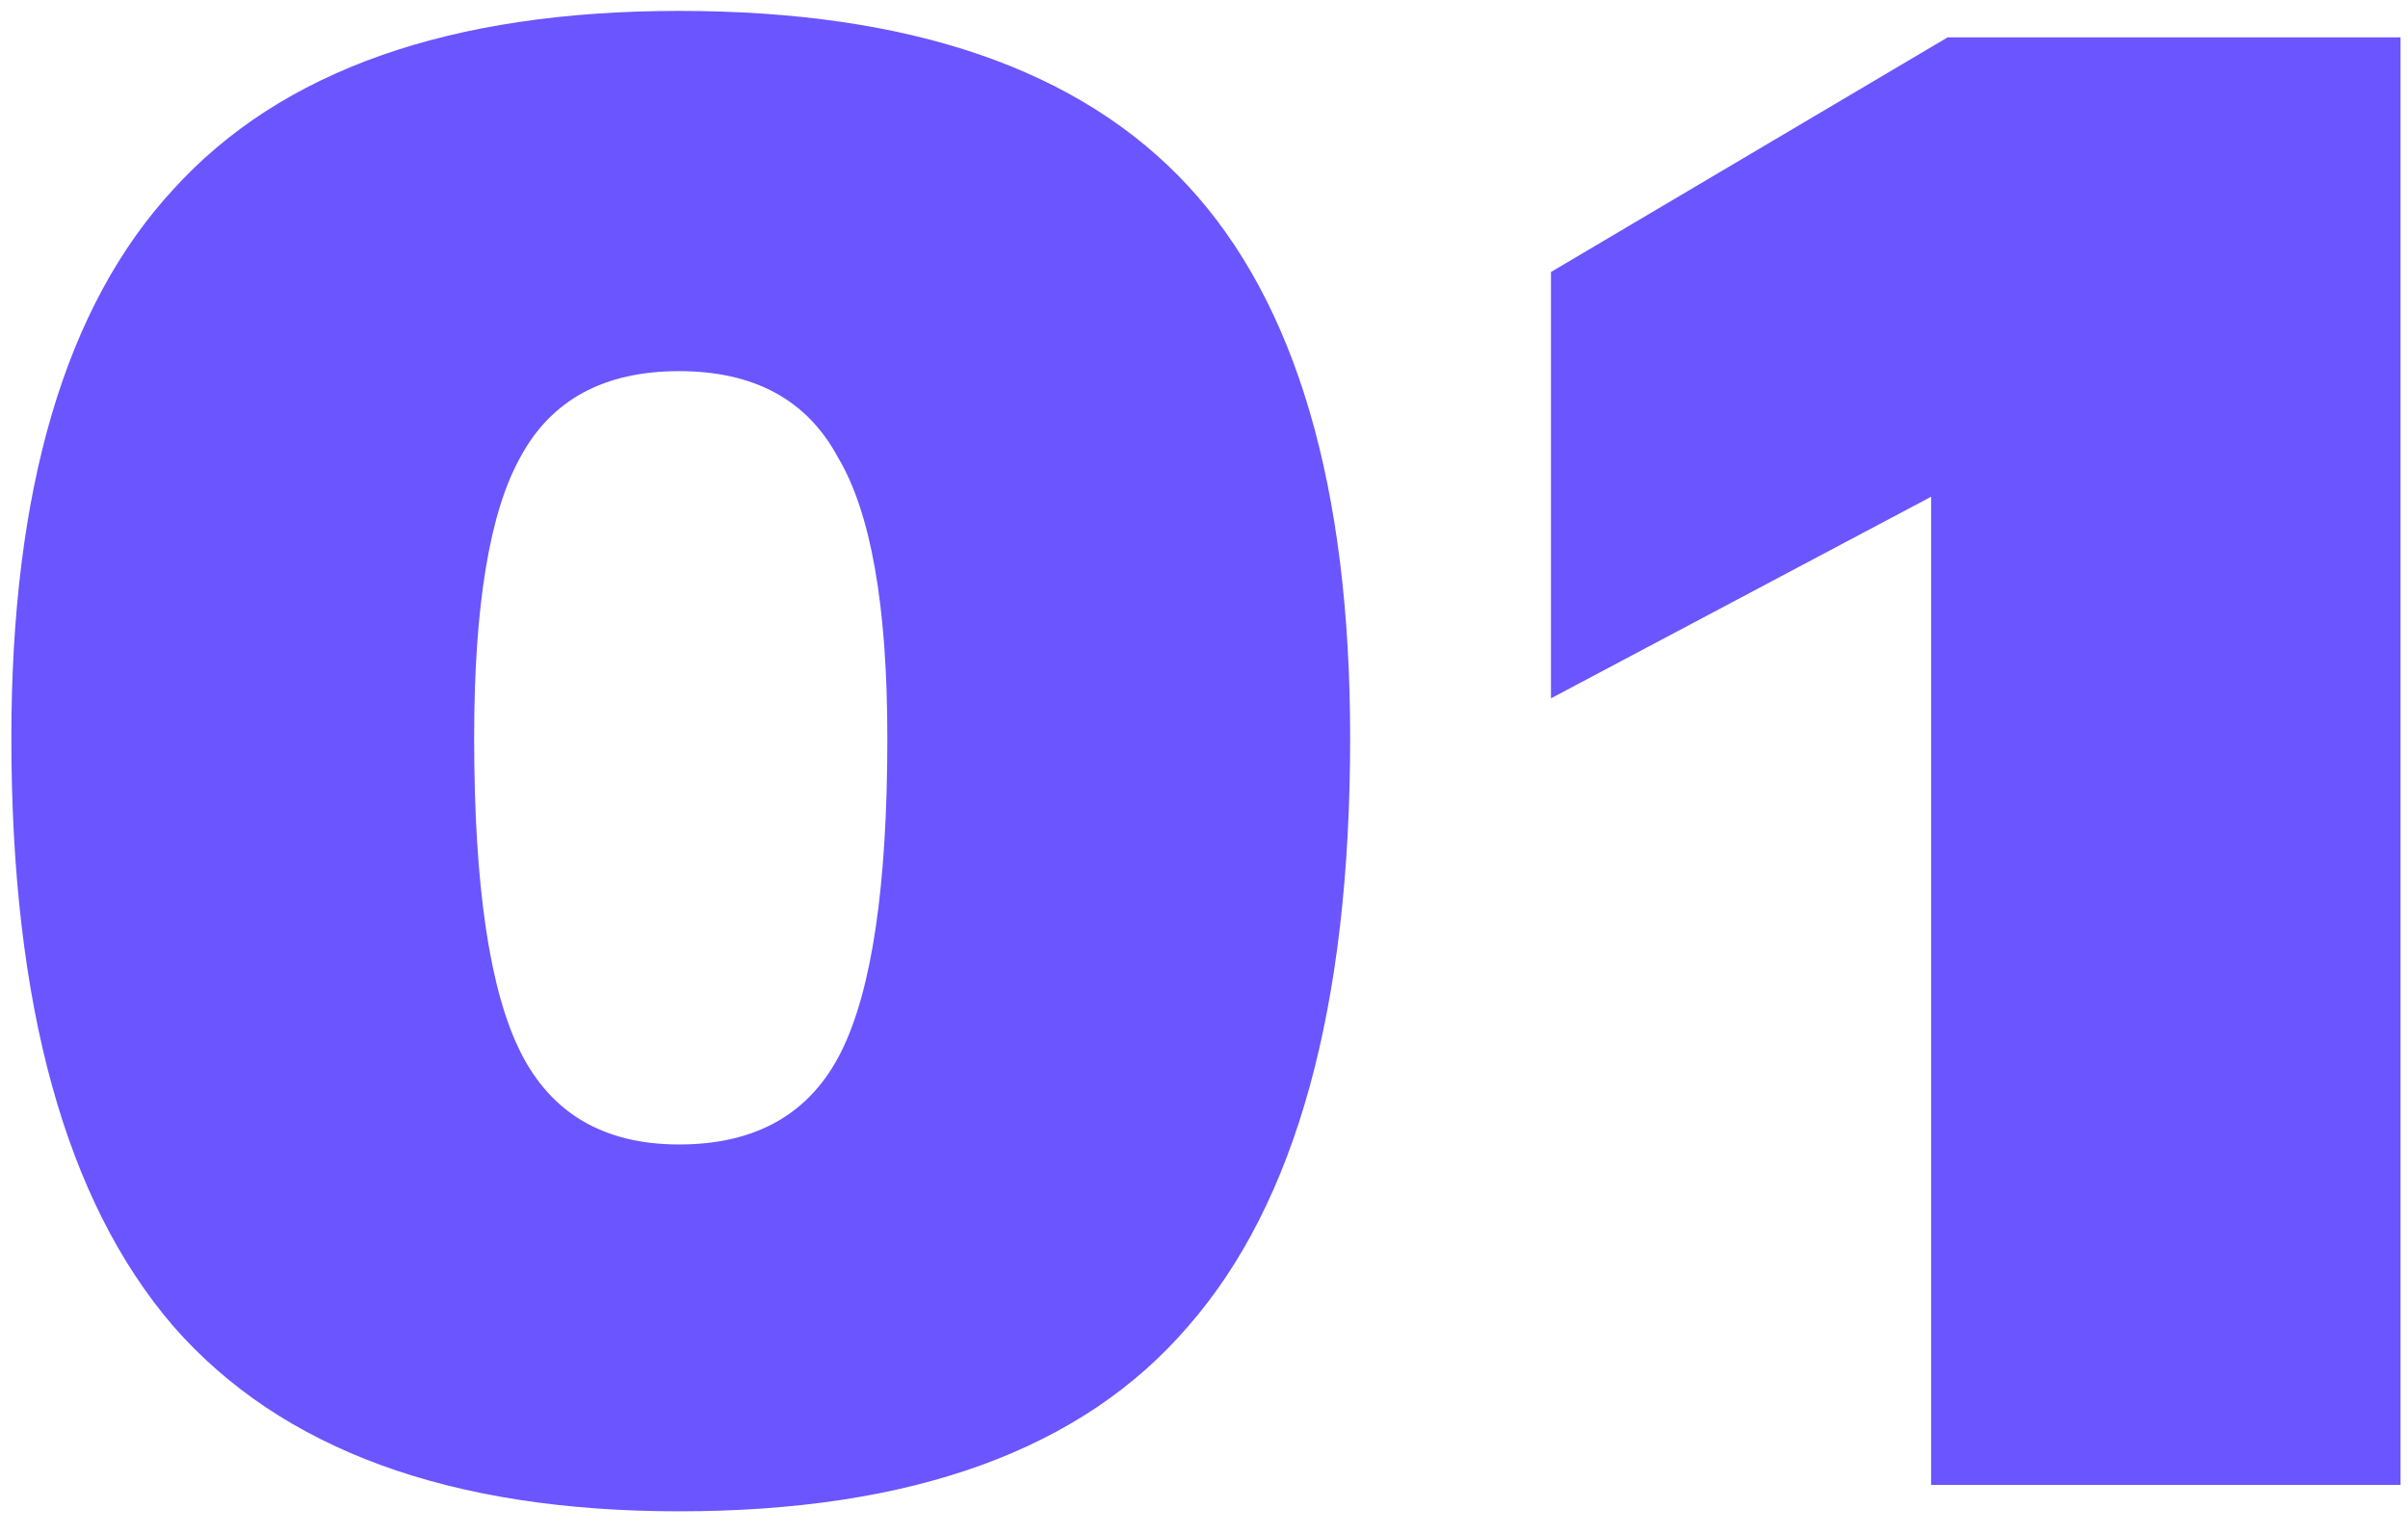 <?xml version="1.0" encoding="UTF-8"?> <svg xmlns="http://www.w3.org/2000/svg" width="102" height="65" viewBox="0 0 102 65" fill="none"> <path d="M28.766 64.033C19.058 64.033 11.916 61.419 7.342 56.192C2.768 50.871 0.481 42.563 0.481 31.267C0.481 20.719 2.768 12.971 7.342 8.023C11.916 2.982 19.058 0.462 28.766 0.462C38.568 0.462 45.756 2.936 50.33 7.883C54.904 12.831 57.191 20.625 57.191 31.267C57.191 42.656 54.904 50.964 50.33 56.192C45.849 61.419 38.661 64.033 28.766 64.033ZM28.766 48.49C32.033 48.49 34.32 47.184 35.627 44.57C36.934 41.956 37.587 37.522 37.587 31.267C37.587 25.666 36.887 21.699 35.487 19.365C34.18 16.938 31.94 15.725 28.766 15.725C25.592 15.725 23.352 16.938 22.045 19.365C20.738 21.699 20.084 25.666 20.084 31.267C20.084 37.522 20.738 41.956 22.045 44.57C23.352 47.184 25.592 48.49 28.766 48.49Z" fill="#6A55FF"></path> <path d="M101.684 62.913H81.8V21.046L65.698 29.587V11.524L82.501 1.582H101.684V62.913Z" fill="#6A55FF"></path> </svg> 
